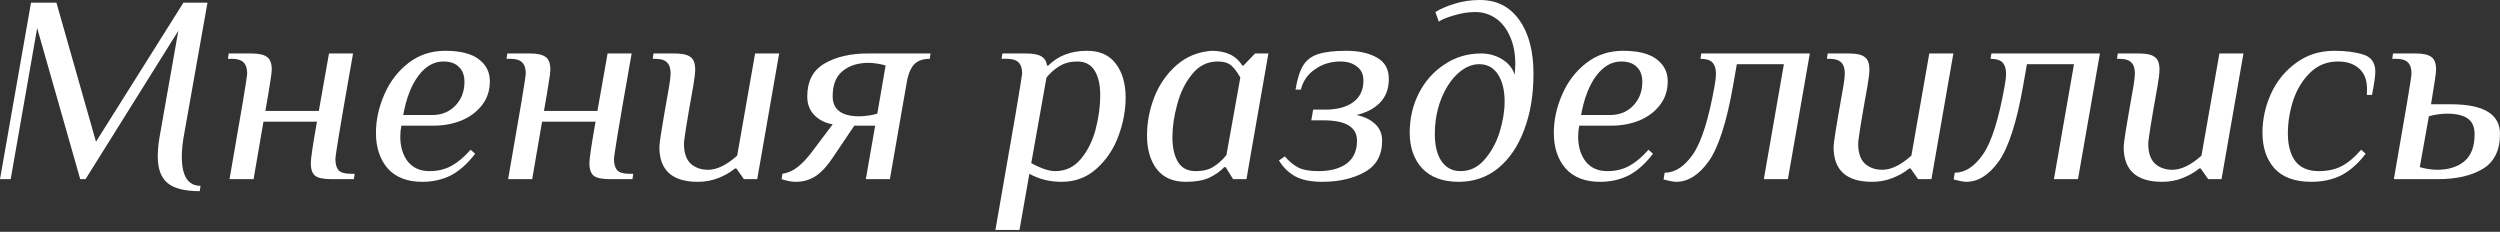 <?xml version="1.0" encoding="UTF-8"?> <svg xmlns="http://www.w3.org/2000/svg" width="1197" height="111" viewBox="0 0 1197 111" fill="none"><rect x="0" y="0" width="1197" height="111" fill="#333333" stroke="none"/> <path d="M95.63 91.534C88.376 91.534 83.213 90.211 80.14 87.565C77.068 85.005 75.531 80.738 75.531 74.763C75.531 71.691 75.915 68.106 76.684 64.01L85.389 14.722L40.966 85.773H38.406L17.795 13.442L5.121 85.773H0L14.85 1.28H27.012L45.959 67.85L87.821 1.28H99.343L88.205 64.01C87.437 68.106 87.053 71.776 87.053 75.019C87.053 84.322 90.04 88.974 96.015 88.974L95.63 91.534Z" fill="white"></path> <path d="M109.895 85.773C115.528 53.683 118.344 36.827 118.344 35.205C118.344 32.816 117.789 31.066 116.68 29.956C115.57 28.762 113.693 28.164 111.047 28.164H109.127L109.511 25.604H120.392C123.891 25.604 126.367 26.159 127.817 27.268C129.354 28.292 130.122 30.341 130.122 33.413C130.122 34.437 129.866 36.443 129.354 39.43C128.927 42.417 128.159 46.983 127.049 53.128H152.653L157.518 25.604H169.04C165.796 43.953 163.577 56.755 162.383 64.01C161.188 71.264 160.59 75.318 160.59 76.172C160.59 78.561 161.102 80.353 162.127 81.548C163.236 82.658 165.156 83.213 167.887 83.213H169.808L169.424 85.773H158.542C154.958 85.773 152.44 85.261 150.989 84.237C149.538 83.127 148.813 81.079 148.813 78.092C148.813 75.958 149.794 69.344 151.757 58.249H126.153L121.416 85.773H109.895Z" fill="white"></path> <path d="M202.157 87.053C194.988 87.053 189.483 84.92 185.642 80.652C181.887 76.3 180.009 70.624 180.009 63.626C180.009 57.481 181.332 51.379 183.978 45.319C186.624 39.174 190.464 34.139 195.5 30.213C200.535 26.287 206.424 24.324 213.166 24.324C220.421 24.324 225.798 25.689 229.297 28.42C232.796 31.066 234.546 34.565 234.546 38.918C234.546 43.356 233.265 47.197 230.705 50.44C228.23 53.597 224.944 56.03 220.848 57.737C216.751 59.358 212.313 60.169 207.533 60.169H192.171C191.83 61.876 191.659 63.626 191.659 65.418C191.659 70.197 192.854 74.166 195.244 77.324C197.719 80.396 201.175 81.932 205.613 81.932C209.624 81.932 213.166 81.079 216.239 79.372C219.311 77.665 222.341 75.105 225.328 71.691L227.505 73.611C223.835 78.391 219.951 81.847 215.855 83.981C211.758 86.029 207.192 87.053 202.157 87.053ZM207.79 55.048C211.971 54.878 215.428 53.341 218.159 50.44C220.976 47.453 222.384 43.697 222.384 39.174C222.384 36.102 221.488 33.712 219.695 32.005C217.988 30.298 215.513 29.445 212.27 29.445C207.747 29.445 203.778 31.706 200.364 36.23C196.951 40.753 194.518 47.026 193.067 55.048H207.79Z" fill="white"></path> <path d="M243.29 85.773C248.923 53.683 251.739 36.827 251.739 35.205C251.739 32.816 251.184 31.066 250.075 29.956C248.965 28.762 247.088 28.164 244.442 28.164H242.522L242.906 25.604H253.788C257.287 25.604 259.762 26.159 261.213 27.268C262.749 28.292 263.517 30.341 263.517 33.413C263.517 34.437 263.261 36.443 262.749 39.43C262.322 42.417 261.554 46.983 260.445 53.128H286.048L290.913 25.604H302.435C299.192 43.953 296.973 56.755 295.778 64.01C294.583 71.264 293.986 75.318 293.986 76.172C293.986 78.561 294.498 80.353 295.522 81.548C296.631 82.658 298.552 83.213 301.283 83.213H303.203L302.819 85.773H291.937C288.353 85.773 285.835 85.261 284.384 84.237C282.933 83.127 282.208 81.079 282.208 78.092C282.208 75.958 283.189 69.344 285.152 58.249H259.548L254.812 85.773H243.29Z" fill="white"></path> <path d="M334.144 87.053C321.854 87.053 315.709 81.506 315.709 70.411C315.709 69.386 316.05 66.741 316.733 62.474C317.416 58.206 318.653 51.037 320.446 40.966C320.872 38.235 321.086 36.315 321.086 35.205C321.086 32.816 320.531 31.066 319.421 29.956C318.312 28.762 316.434 28.164 313.789 28.164H312.508L312.892 25.604H323.134C326.633 25.604 329.108 26.159 330.559 27.268C332.095 28.292 332.863 30.341 332.863 33.413C332.863 34.864 332.565 37.382 331.967 40.966C328.98 57.523 327.487 66.826 327.487 68.874C327.487 73.142 328.554 76.3 330.687 78.348C332.906 80.311 335.68 81.292 339.008 81.292C343.276 81.292 347.927 79.031 352.963 74.507L361.54 25.604H373.062L362.564 85.773H356.163L352.578 80.652H351.938C349.634 82.53 346.946 84.066 343.873 85.261C340.886 86.456 337.643 87.053 334.144 87.053Z" fill="white"></path> <path d="M381.013 87.053C379.05 87.053 376.788 86.626 374.228 85.773L374.612 83.213C377.343 82.786 379.818 81.676 382.037 79.884C384.341 78.007 386.518 75.702 388.566 72.971L398.679 59.529C395.18 58.932 392.279 57.481 389.974 55.176C387.67 52.872 386.518 49.885 386.518 46.215C386.518 38.875 389.249 33.626 394.711 30.469C400.173 27.226 407.086 25.604 415.45 25.604H445.535L445.151 28.164C441.566 28.164 438.92 29.231 437.213 31.365C435.592 33.498 434.482 36.699 433.885 40.966L426.076 85.773H414.554L419.035 60.169H409.049L398.679 75.531C396.034 79.543 393.303 82.487 390.486 84.365C387.67 86.157 384.512 87.053 381.013 87.053ZM411.481 55.688C412.762 55.688 414.255 55.56 415.962 55.304C417.669 55.048 419.035 54.75 420.059 54.408L424.027 31.365C423.003 31.023 421.68 30.725 420.059 30.469C418.522 30.213 417.157 30.085 415.962 30.085C410.756 30.085 406.574 31.407 403.416 34.053C400.258 36.614 398.679 40.625 398.679 46.087C398.679 52.488 402.947 55.688 411.481 55.688Z" fill="white"></path> <path d="M486.209 54.92C488.342 42.204 489.409 35.632 489.409 35.205C489.409 32.816 488.855 31.066 487.745 29.956C486.635 28.762 484.758 28.164 482.112 28.164H479.552L479.936 25.604H491.458C494.701 25.604 497.09 26.073 498.627 27.012C500.163 27.951 501.059 29.402 501.315 31.365H501.955C506.649 26.671 512.837 24.324 520.518 24.324C526.578 24.324 531.144 26.372 534.216 30.469C537.374 34.565 538.953 39.985 538.953 46.727C538.953 52.787 537.801 58.932 535.496 65.162C533.192 71.392 529.693 76.598 524.999 80.78C520.39 84.962 514.8 87.053 508.228 87.053C502.595 87.053 497.475 85.773 492.866 83.213L488.129 110.097H476.607L486.209 54.92ZM505.284 81.932C510.234 81.932 514.33 79.969 517.574 76.043C520.817 72.118 523.164 67.381 524.615 61.833C526.065 56.2 526.791 50.824 526.791 45.703C526.791 40.582 525.895 36.614 524.103 33.797C522.31 30.895 519.536 29.445 515.781 29.445C512.538 29.445 509.722 30.17 507.332 31.621C505.028 32.986 502.937 34.821 501.059 37.126L493.762 78.092C498.371 80.652 502.211 81.932 505.284 81.932Z" fill="white"></path> <path d="M567.753 87.053C561.608 87.053 556.957 85.005 553.799 80.908C550.727 76.812 549.19 71.478 549.19 64.906C549.19 58.676 550.342 52.573 552.647 46.599C555.037 40.539 558.536 35.461 563.144 31.365C567.839 27.183 573.471 24.836 580.043 24.324C587.041 24.324 591.949 26.671 594.765 31.365H595.405L600.91 25.604H607.311L598.734 74.635L596.814 85.773H590.413L586.828 80.012H586.188C584.225 82.06 581.793 83.767 578.891 85.133C576.074 86.413 572.362 87.053 567.753 87.053ZM572.49 81.932C575.989 81.932 578.805 81.25 580.939 79.884C583.158 78.519 585.249 76.641 587.212 74.251L593.869 37.126C592.418 34.565 590.967 32.645 589.516 31.365C588.066 30.085 585.889 29.445 582.987 29.445C578.123 29.445 574.069 31.45 570.826 35.461C567.582 39.387 565.193 44.209 563.657 49.928C562.12 55.56 561.352 60.809 561.352 65.674C561.352 70.624 562.248 74.593 564.041 77.58C565.833 80.482 568.649 81.932 572.49 81.932Z" fill="white"></path> <path d="M632.965 87.053C627.588 87.053 623.278 86.157 620.035 84.365C616.877 82.573 614.317 80.055 612.354 76.812L615.17 74.891C617.048 77.11 619.139 78.86 621.443 80.14C623.748 81.335 627.034 81.932 631.301 81.932C636.934 81.932 641.414 80.738 644.743 78.348C648.071 75.873 649.736 72.203 649.736 67.338C649.736 60.852 644.359 57.609 633.605 57.609H627.844L628.74 52.488H634.501C640.22 52.488 644.7 51.293 647.943 48.903C651.187 46.514 652.808 43.057 652.808 38.534C652.808 35.632 651.784 33.413 649.736 31.877C647.687 30.255 645.042 29.445 641.798 29.445C637.19 29.445 633.136 30.682 629.637 33.157C626.137 35.547 623.876 38.79 622.852 42.886H620.291C621.145 37.766 622.382 33.883 624.004 31.237C625.711 28.591 628.143 26.799 631.301 25.86C634.459 24.836 638.897 24.324 644.615 24.324C650.504 24.324 655.368 25.39 659.209 27.524C663.05 29.658 664.97 33.072 664.97 37.766C664.97 42.46 663.562 46.258 660.745 49.16C658.014 51.976 654.259 53.939 649.48 55.048C653.405 55.902 656.435 57.395 658.569 59.529C660.703 61.577 661.769 64.18 661.769 67.338C661.769 74.337 658.953 79.372 653.32 82.445C647.773 85.517 640.988 87.053 632.965 87.053Z" fill="white"></path> <path d="M698.39 87.053C690.879 87.053 685.076 84.92 680.979 80.652C676.968 76.3 674.962 70.581 674.962 63.498C674.962 56.755 676.413 50.482 679.315 44.679C682.302 38.875 686.399 34.267 691.605 30.853C696.811 27.354 702.657 25.604 709.144 25.604C712.899 25.604 716.27 26.543 719.257 28.42C722.244 30.213 724.25 32.688 725.274 35.845C725.445 33.114 725.53 31.407 725.53 30.725C725.53 25.604 724.677 21.166 722.97 17.411C721.263 13.57 718.958 10.668 716.057 8.705C713.155 6.742 709.912 5.761 706.327 5.761C703.084 5.761 699.627 6.316 695.958 7.425C692.288 8.535 689.941 9.516 688.917 10.37L687.252 5.761C689.727 4.225 692.8 2.902 696.47 1.792C700.225 0.597 704.279 0 708.632 0C716.654 0 722.927 3.2 727.45 9.601C731.974 15.917 734.235 24.494 734.235 35.333C734.235 45.404 732.742 54.366 729.755 62.217C726.853 69.984 722.714 76.086 717.337 80.524C711.96 84.877 705.644 87.053 698.39 87.053ZM699.286 81.932C703.724 81.932 707.522 80.14 710.68 76.556C713.923 72.886 716.355 68.49 717.977 63.37C719.599 58.163 720.409 53.256 720.409 48.647C720.409 43.185 719.342 38.833 717.209 35.589C715.075 32.346 712.088 30.725 708.247 30.725C704.663 30.725 701.206 32.261 697.878 35.333C694.635 38.321 691.989 42.417 689.941 47.623C687.978 52.744 686.996 58.291 686.996 64.266C686.996 69.728 688.063 74.038 690.197 77.196C692.416 80.353 695.445 81.932 699.286 81.932Z" fill="white"></path> <path d="M766.117 87.053C758.948 87.053 753.443 84.92 749.603 80.652C745.848 76.3 743.97 70.624 743.97 63.626C743.97 57.481 745.293 51.379 747.939 45.319C750.584 39.174 754.425 34.139 759.46 30.213C764.496 26.287 770.385 24.324 777.127 24.324C784.381 24.324 789.758 25.689 793.257 28.42C796.757 31.066 798.506 34.565 798.506 38.918C798.506 43.356 797.226 47.197 794.666 50.44C792.191 53.597 788.905 56.03 784.808 57.737C780.711 59.358 776.273 60.169 771.494 60.169H756.132C755.79 61.876 755.62 63.626 755.62 65.418C755.62 70.197 756.814 74.166 759.204 77.324C761.679 80.396 765.136 81.932 769.574 81.932C773.585 81.932 777.127 81.079 780.199 79.372C783.272 77.665 786.302 75.105 789.289 71.691L791.465 73.611C787.795 78.391 783.912 81.847 779.815 83.981C775.719 86.029 771.153 87.053 766.117 87.053ZM771.75 55.048C775.932 54.878 779.389 53.341 782.12 50.44C784.936 47.453 786.344 43.697 786.344 39.174C786.344 36.102 785.448 33.712 783.656 32.005C781.949 30.298 779.474 29.445 776.231 29.445C771.707 29.445 767.739 31.706 764.325 36.23C760.911 40.753 758.479 47.026 757.028 55.048H771.75Z" fill="white"></path> <path d="M802.535 87.053C801.852 87.053 800.913 86.925 799.718 86.669C798.438 86.413 797.371 86.157 796.518 85.901L797.03 82.701C801.98 82.701 806.503 79.756 810.6 73.867C814.697 67.893 818.153 56.926 820.97 40.966C821.396 38.662 821.61 36.784 821.61 35.333C821.61 32.944 821.055 31.151 819.945 29.956C818.836 28.762 816.916 28.164 814.185 28.164L814.569 25.604H866.545L856.047 85.773H844.525L854.127 30.725H831.595L829.803 40.966C826.73 58.462 822.847 70.539 818.153 77.196C813.459 83.767 808.253 87.053 802.535 87.053Z" fill="white"></path> <path d="M896.354 87.053C884.064 87.053 877.919 81.506 877.919 70.411C877.919 69.386 878.261 66.741 878.943 62.474C879.626 58.206 880.864 51.037 882.656 40.966C883.083 38.235 883.296 36.315 883.296 35.205C883.296 32.816 882.741 31.066 881.632 29.956C880.522 28.762 878.645 28.164 875.999 28.164H874.719L875.103 25.604H885.344C888.844 25.604 891.319 26.159 892.769 27.268C894.306 28.292 895.074 30.341 895.074 33.413C895.074 34.864 894.775 37.382 894.178 40.966C891.191 57.523 889.697 66.826 889.697 68.874C889.697 73.142 890.764 76.3 892.898 78.348C895.117 80.311 897.89 81.292 901.219 81.292C905.486 81.292 910.137 79.031 915.173 74.507L923.75 25.604H935.272L924.774 85.773H918.373L914.789 80.652H914.149C911.844 82.53 909.156 84.066 906.083 85.261C903.096 86.456 899.853 87.053 896.354 87.053Z" fill="white"></path> <path d="M941.431 87.053C940.748 87.053 939.809 86.925 938.614 86.669C937.334 86.413 936.267 86.157 935.414 85.901L935.926 82.701C940.876 82.701 945.399 79.756 949.496 73.867C953.593 67.893 957.049 56.926 959.866 40.966C960.292 38.662 960.506 36.784 960.506 35.333C960.506 32.944 959.951 31.151 958.841 29.956C957.732 28.762 955.812 28.164 953.081 28.164L953.465 25.604H1005.44L994.943 85.773H983.421L993.023 30.725H970.491L968.699 40.966C965.627 58.462 961.743 70.539 957.049 77.196C952.355 83.767 947.149 87.053 941.431 87.053Z" fill="white"></path> <path d="M1035.25 87.053C1022.96 87.053 1016.82 81.506 1016.82 70.411C1016.82 69.386 1017.16 66.741 1017.84 62.474C1018.52 58.206 1019.76 51.037 1021.55 40.966C1021.98 38.235 1022.19 36.315 1022.19 35.205C1022.19 32.816 1021.64 31.066 1020.53 29.956C1019.42 28.762 1017.54 28.164 1014.9 28.164H1013.61L1014 25.604H1024.24C1027.74 25.604 1030.21 26.159 1031.67 27.268C1033.2 28.292 1033.97 30.341 1033.97 33.413C1033.97 34.864 1033.67 37.382 1033.07 40.966C1030.09 57.523 1028.59 66.826 1028.59 68.874C1028.59 73.142 1029.66 76.3 1031.79 78.348C1034.01 80.311 1036.79 81.292 1040.11 81.292C1044.38 81.292 1049.03 79.031 1054.07 74.507L1062.65 25.604H1074.17L1063.67 85.773H1057.27L1053.68 80.652H1053.04C1050.74 82.53 1048.05 84.066 1044.98 85.261C1041.99 86.456 1038.75 87.053 1035.25 87.053Z" fill="white"></path> <path d="M1106.7 87.053C1098.85 87.053 1092.96 84.92 1089.03 80.652C1085.19 76.385 1083.27 70.667 1083.27 63.498C1083.27 57.097 1084.64 50.866 1087.37 44.807C1090.18 38.747 1094.2 33.84 1099.4 30.085C1104.61 26.244 1110.71 24.324 1117.71 24.324C1123.09 24.324 1127.69 24.921 1131.53 26.116C1135.38 27.311 1137.3 30.042 1137.3 34.309C1137.3 36.272 1136.83 39.686 1135.89 44.551L1135.76 45.447H1133.2C1133.28 44.764 1133.33 43.825 1133.33 42.63C1133.33 38.278 1132.05 34.992 1129.49 32.773C1127.01 30.554 1123.64 29.445 1119.37 29.445C1114.17 29.445 1109.73 31.237 1106.06 34.821C1102.47 38.321 1099.79 42.716 1097.99 48.007C1096.29 53.299 1095.43 58.59 1095.43 63.882C1095.43 69.514 1096.63 73.953 1099.02 77.196C1101.49 80.353 1105.21 81.932 1110.16 81.932C1114.51 81.932 1118.22 81.122 1121.29 79.5C1124.45 77.793 1127.52 75.19 1130.51 71.691L1132.69 73.611C1129.02 78.391 1125.09 81.847 1120.91 83.981C1116.73 86.029 1111.99 87.053 1106.7 87.053Z" fill="white"></path> <path d="M1146.18 85.773C1151.81 53.683 1154.63 36.827 1154.63 35.205C1154.63 32.816 1154.07 31.066 1152.96 29.956C1151.85 28.762 1149.97 28.164 1147.33 28.164H1145.41L1145.79 25.604H1156.67C1160.17 25.604 1162.65 26.159 1164.1 27.268C1165.64 28.292 1166.4 30.341 1166.4 33.413C1166.4 34.864 1165.59 40.369 1163.97 49.928H1173.57C1189.19 49.928 1197 54.664 1197 64.138C1197 71.99 1194.23 77.58 1188.68 80.908C1183.22 84.151 1176.09 85.773 1167.3 85.773H1146.18ZM1166.79 81.292C1172.34 81.292 1176.73 79.927 1179.97 77.196C1183.22 74.465 1184.84 70.155 1184.84 64.266C1184.84 60.767 1183.73 58.249 1181.51 56.713C1179.29 55.176 1175.96 54.408 1171.52 54.408C1170.24 54.408 1168.75 54.536 1167.04 54.792C1165.34 55.048 1163.97 55.347 1162.95 55.688L1158.59 80.012C1159.62 80.353 1160.94 80.652 1162.56 80.908C1164.18 81.164 1165.59 81.292 1166.79 81.292Z" fill="white"></path> </svg> 